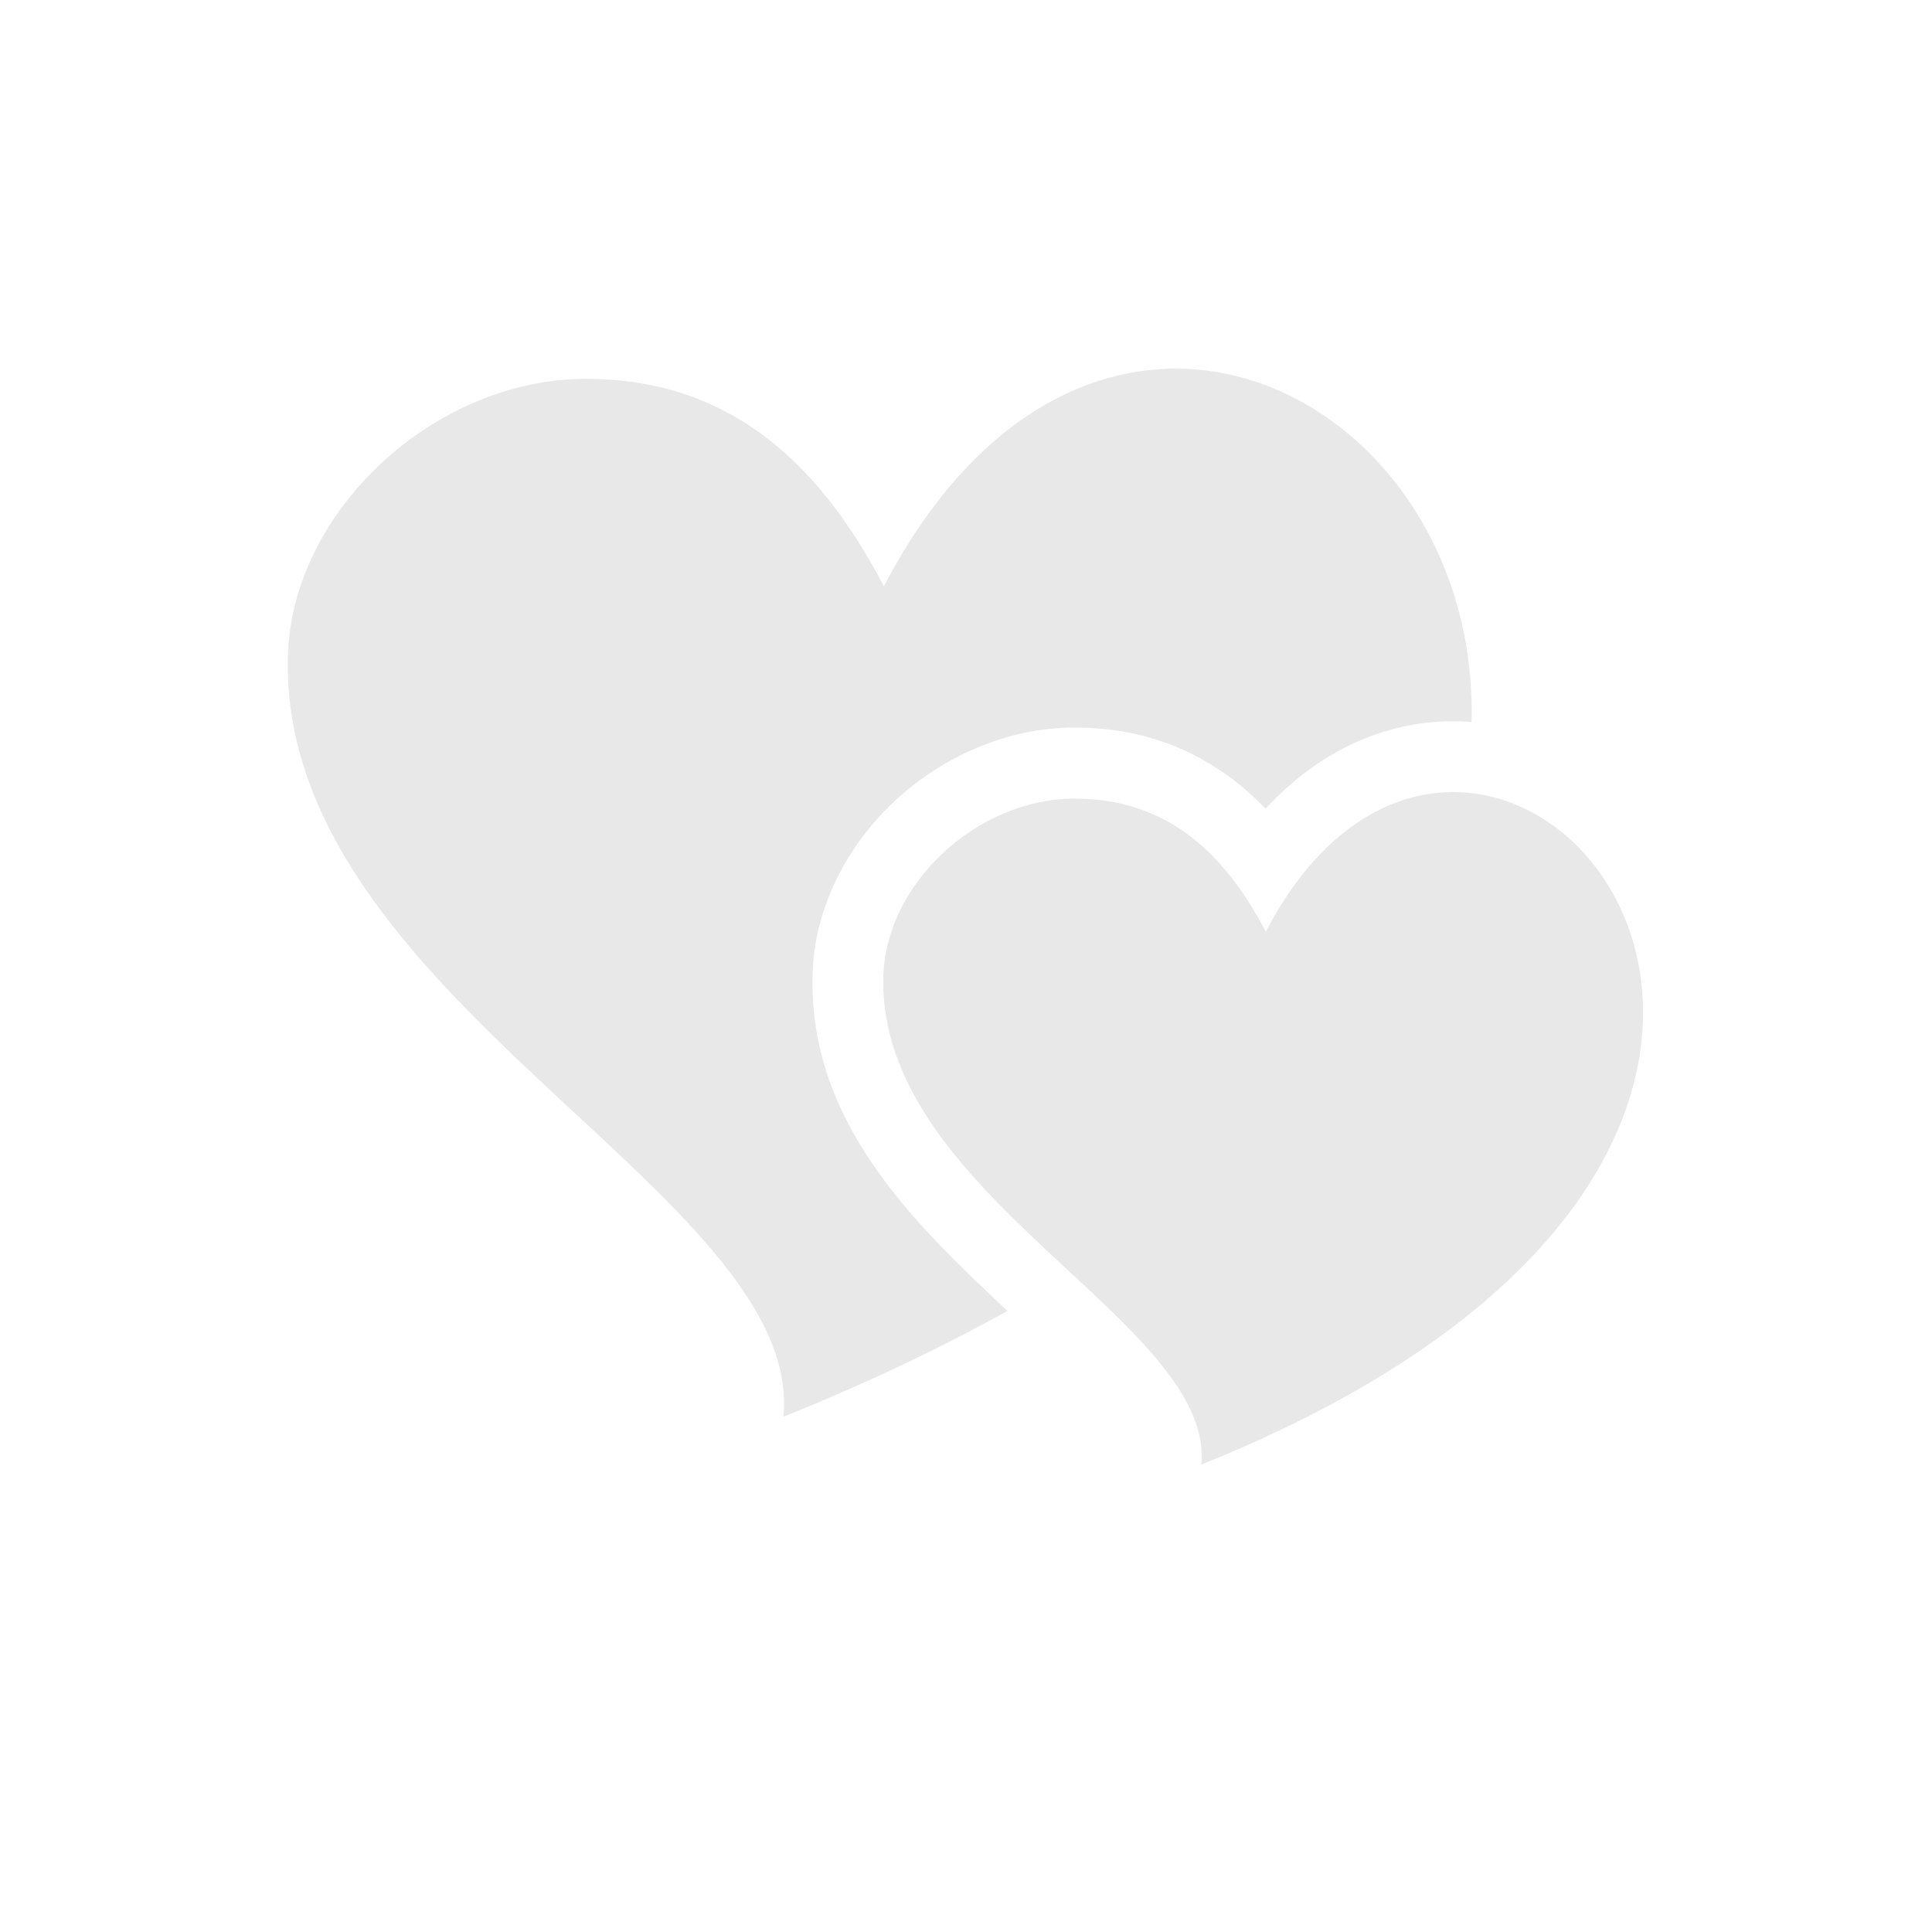 <svg xmlns="http://www.w3.org/2000/svg" xmlns:xlink="http://www.w3.org/1999/xlink" width="500" zoomAndPan="magnify" viewBox="0 0 375 375" height="500" preserveAspectRatio="xMidYMid meet" version="1.2"><defs><clipPath id="b24240b262"><path d="M 55 71 L 319 71 L 319 284.25 L 55 284.25 Z M 55 71 "/></clipPath></defs><g id="766bcea4ff"><g clip-rule="nonzero" clip-path="url(#b24240b262)"><path style=" stroke:none;fill-rule:nonzero;fill:#e8e8e8;fill-opacity:1;" d="M 171.562 113.797 C 211.391 37.504 287.18 75.773 285.633 140.141 C 284.734 140.07 283.836 140.023 282.926 140.004 C 270.137 139.758 256.887 144.84 245.633 156.973 C 243.375 154.621 240.977 152.504 238.41 150.641 C 229.973 144.512 220.164 141.215 208.57 141.215 C 195.562 141.215 183.043 146.785 173.75 155.41 C 164.359 164.125 158.094 176.195 157.719 189.082 C 156.895 217.379 176.844 237.035 195.559 254.441 C 182.699 261.586 168.273 268.477 152.062 275 C 156.168 231.734 53.953 193.5 55.883 127.219 C 56.703 99.109 84.355 73.535 113.719 73.535 C 140.324 73.535 158.262 88.324 171.562 113.797 Z M 245.688 180.84 C 287.93 99.918 393.289 219.852 233.176 284.281 C 235.805 256.523 170.219 231.984 171.457 189.453 C 171.98 171.418 189.727 155.008 208.57 155.008 C 225.641 155.008 237.152 164.496 245.688 180.84 Z M 245.688 180.84 "/></g></g></svg>